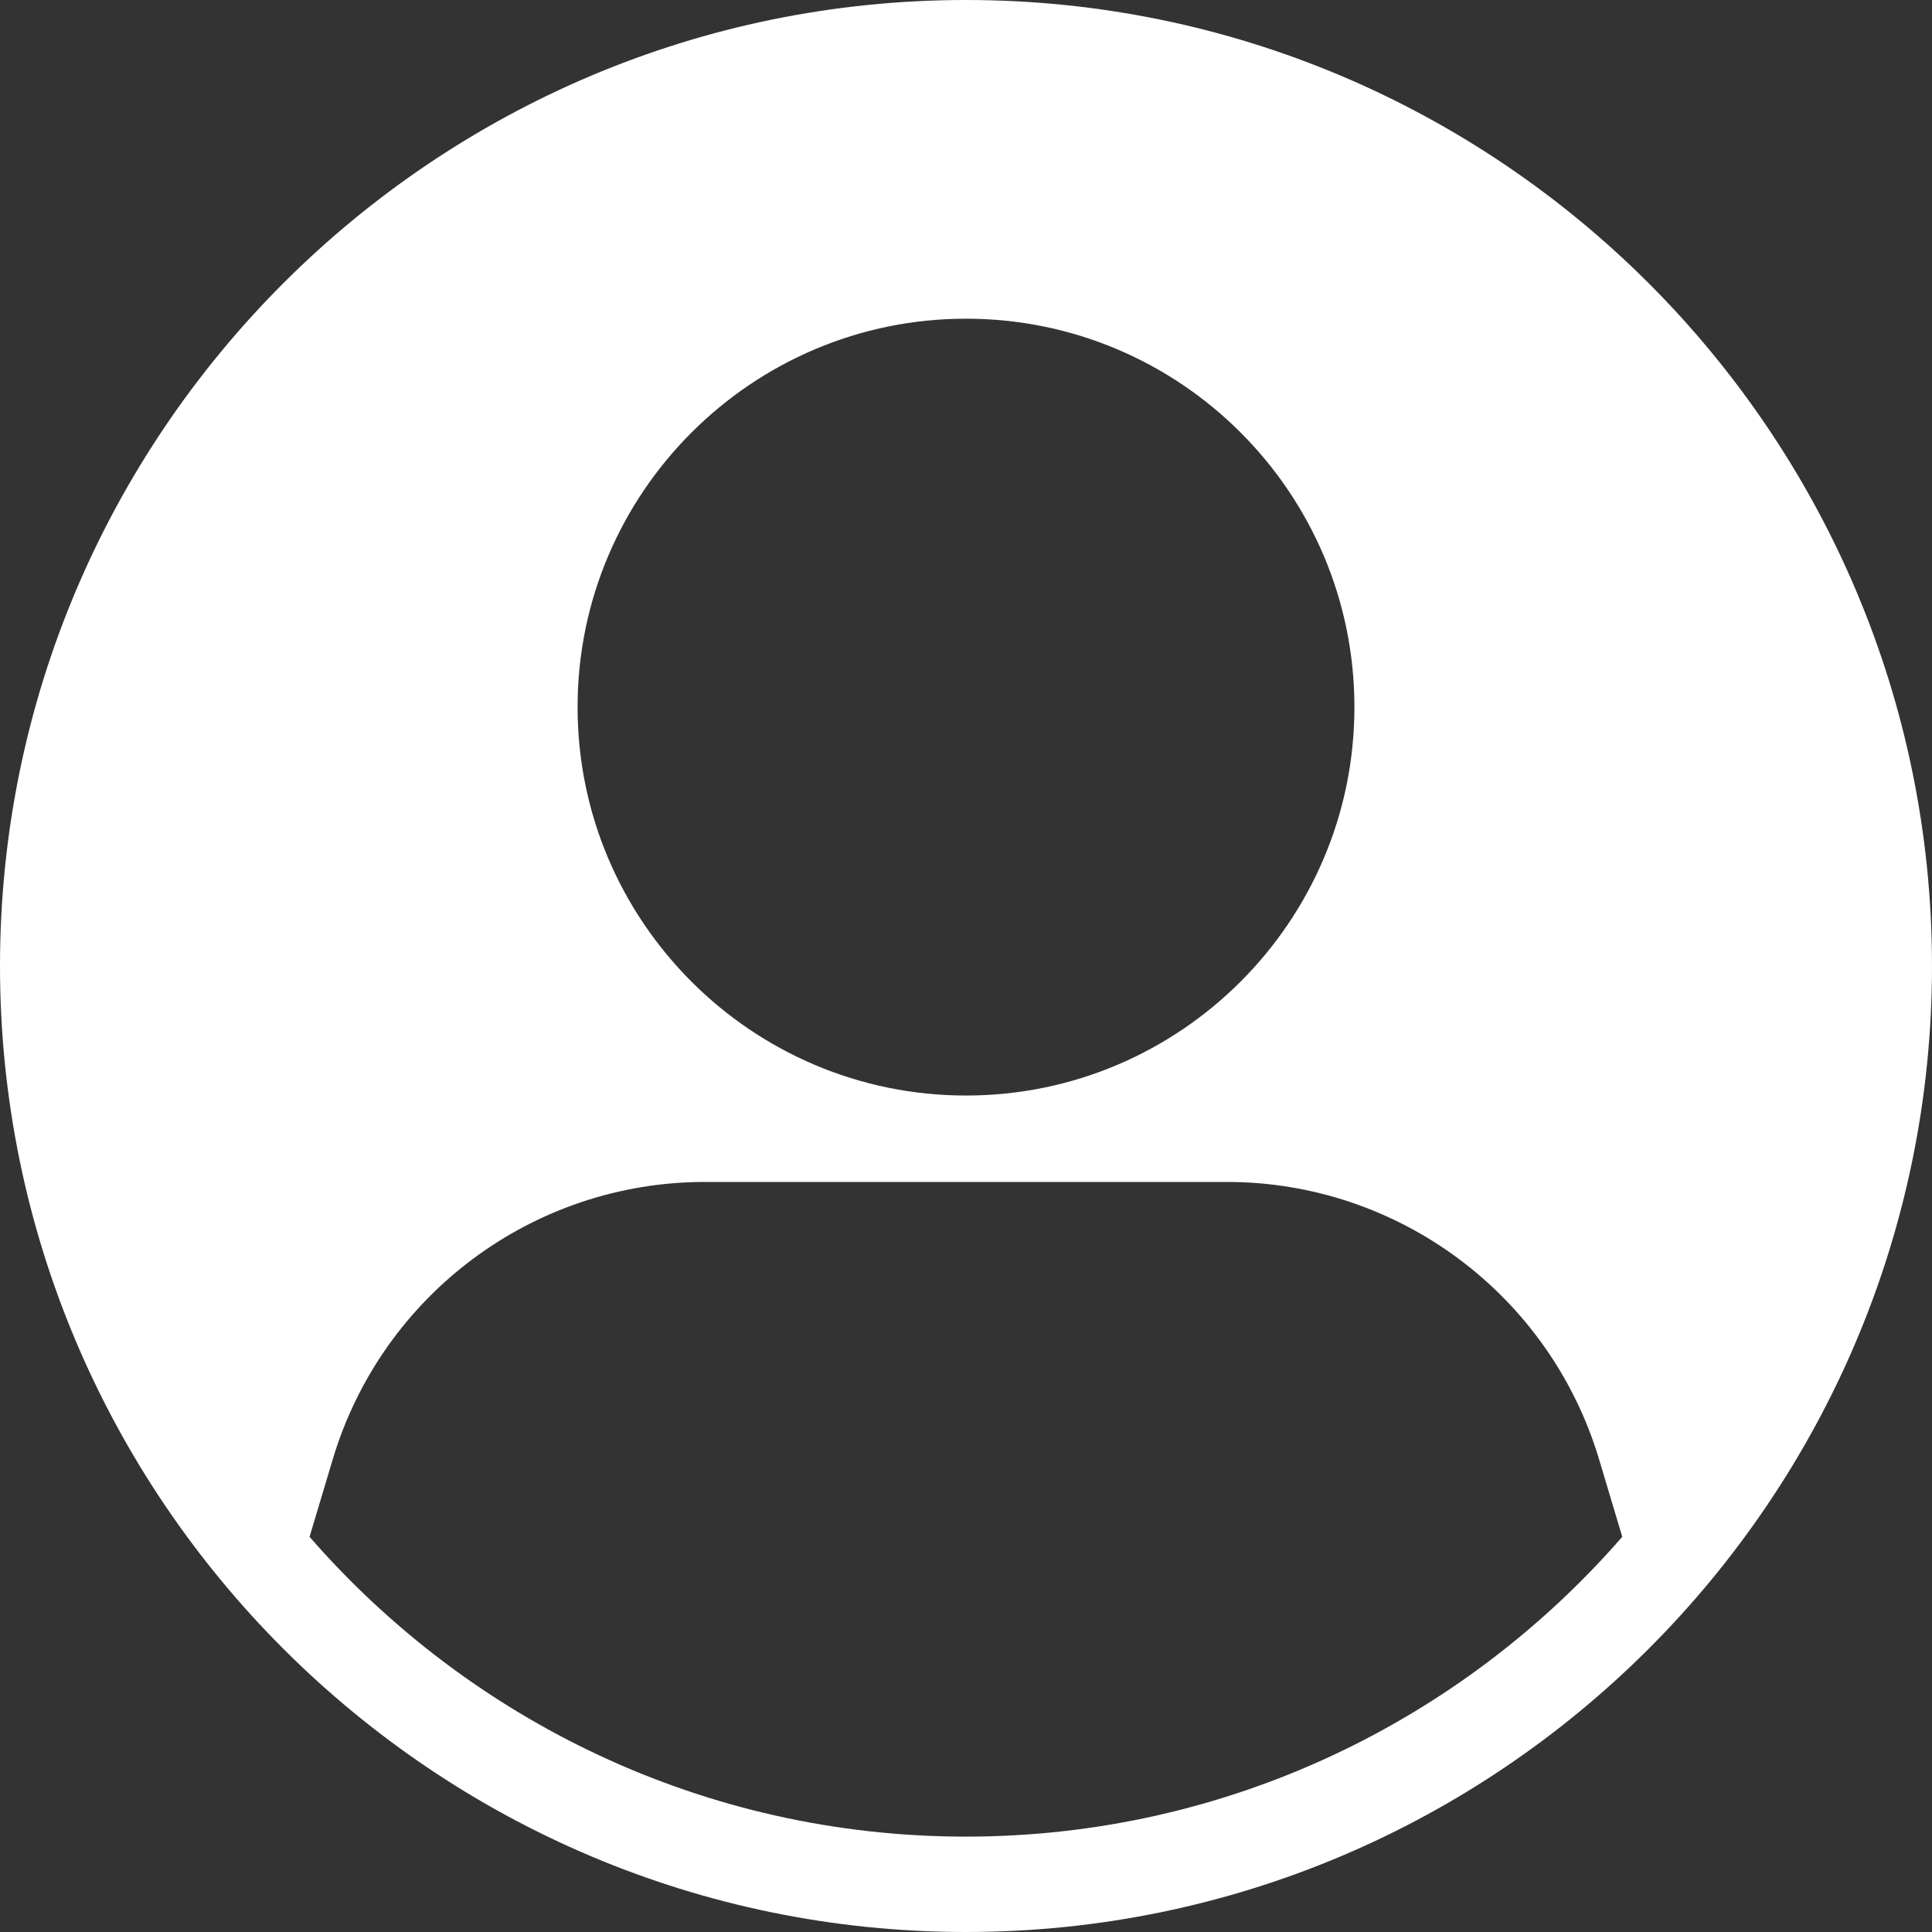 <svg width="22" height="22" viewBox="0 0 22 22" fill="none" xmlns="http://www.w3.org/2000/svg">
<rect x="0" y="0" width="22" height="22" fill="#333333" stroke="none"/>
<path d="M11 0C4.935 0 0 4.935 0 11C0 17.065 4.935 22 11 22C17.065 22 22 17.065 22 11C22 4.935 17.065 0 11 0ZM11 3.629C13.441 3.629 15.423 5.611 15.423 8.052C15.423 10.493 13.438 12.475 11 12.475C8.561 12.475 6.577 10.491 6.577 8.052C6.577 5.613 8.561 3.629 11 3.629ZM11 20.914C8.02 20.914 5.343 19.589 3.525 17.5L3.791 16.611C4.354 14.74 6.074 13.459 8.027 13.459H13.971C15.923 13.459 17.644 14.742 18.207 16.611L18.473 17.5C16.655 19.589 13.978 20.914 10.998 20.914H11Z" fill="white"/>
</svg>
